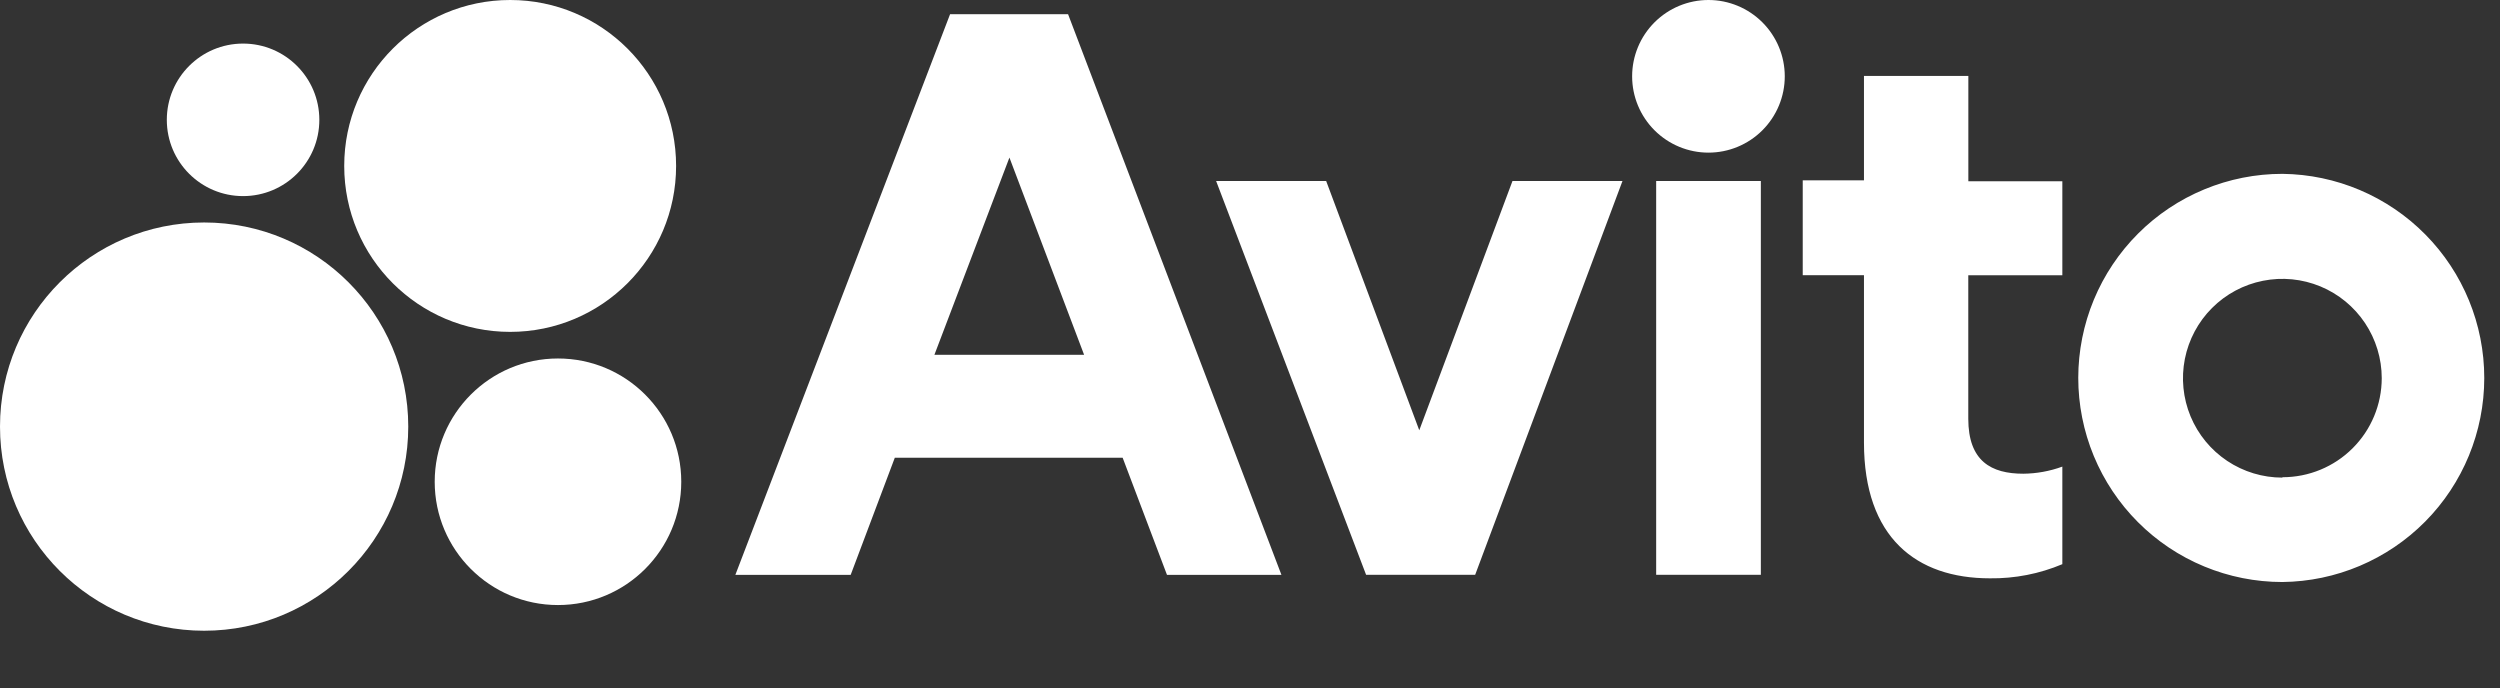 <?xml version="1.0" encoding="UTF-8"?> <svg xmlns="http://www.w3.org/2000/svg" width="109" height="30" viewBox="0 0 109 30" fill="none"><rect x="0" y="0" width="109" height="30" fill="#333333" stroke="none"/> <g clip-path="url(#clip0_3139_8090)"> <path d="M41.423 0.62L32.062 25.063H37.09L39.014 19.956H48.947L50.88 25.063H55.87L46.568 0.62H41.423ZM40.74 15.47L44.011 6.87L47.267 15.47H40.74ZM61.88 18.76L57.821 7.892H53.023L59.562 25.062H64.317L70.74 7.892H65.944L61.88 18.76ZM76.773 7.892H72.209V25.062H76.773V7.892ZM74.489 6.655C75.371 6.655 76.217 6.304 76.841 5.68C77.465 5.056 77.816 4.21 77.816 3.328C77.816 2.445 77.465 1.599 76.841 0.975C76.217 0.351 75.371 0 74.489 0C73.606 0 72.76 0.351 72.136 0.975C71.512 1.599 71.161 2.445 71.161 3.328C71.161 4.21 71.512 5.056 72.136 5.68C72.76 6.304 73.606 6.655 74.489 6.655ZM85.82 3.31H81.269V7.862H78.599V12H81.269V19.297C81.269 23.435 83.549 25.215 86.76 25.215C87.844 25.229 88.919 25.019 89.918 24.598V20.344C89.373 20.544 88.797 20.648 88.218 20.654C86.823 20.654 85.817 20.112 85.817 18.254V12.001H89.918V7.904H85.82V3.311V3.31ZM99.514 7.58C98.346 7.579 97.189 7.809 96.109 8.256C95.029 8.702 94.048 9.357 93.222 10.183C92.395 11.009 91.739 11.99 91.291 13.069C90.844 14.149 90.613 15.306 90.612 16.474C90.612 17.642 90.842 18.8 91.288 19.879C91.735 20.959 92.39 21.94 93.216 22.767C94.042 23.594 95.022 24.25 96.102 24.697C97.181 25.145 98.338 25.375 99.507 25.376C101.85 25.352 104.089 24.405 105.739 22.74C107.388 21.075 108.313 18.826 108.314 16.483C108.315 14.139 107.392 11.889 105.744 10.223C104.097 8.556 101.858 7.606 99.514 7.58ZM99.514 20.824C98.657 20.825 97.819 20.571 97.106 20.096C96.393 19.62 95.837 18.944 95.508 18.152C95.18 17.36 95.094 16.489 95.26 15.648C95.427 14.807 95.839 14.035 96.445 13.428C97.051 12.822 97.823 12.409 98.664 12.242C99.504 12.074 100.376 12.16 101.168 12.487C101.96 12.815 102.637 13.371 103.113 14.083C103.589 14.796 103.844 15.634 103.844 16.491C103.842 17.637 103.385 18.736 102.573 19.545C101.761 20.355 100.661 20.809 99.514 20.807V20.824Z" fill="white"></path> <path d="M10.598 8.55C12.435 8.55 13.923 7.062 13.923 5.225C13.923 3.389 12.435 1.9 10.598 1.9C8.762 1.9 7.273 3.389 7.273 5.225C7.273 7.062 8.762 8.55 10.598 8.55Z" fill="white"></path> <path d="M22.243 14.47C26.239 14.47 29.478 11.231 29.478 7.235C29.478 3.239 26.239 0 22.243 0C18.247 0 15.008 3.239 15.008 7.235C15.008 11.231 18.247 14.47 22.243 14.47Z" fill="white"></path> <path d="M8.9 27.5C13.815 27.5 17.8 23.515 17.8 18.6C17.8 13.685 13.815 9.7 8.9 9.7C3.985 9.7 0 13.685 0 18.6C0 23.515 3.985 27.5 8.9 27.5Z" fill="white"></path> <path d="M24.328 26.38C27.297 26.38 29.703 23.973 29.703 21.005C29.703 18.036 27.297 15.63 24.328 15.63C21.36 15.63 18.953 18.036 18.953 21.005C18.953 23.973 21.36 26.38 24.328 26.38Z" fill="white"></path> </g> <defs> <clipPath id="clip0_3139_8090"> <rect width="109" height="30" fill="white"></rect> </clipPath> </defs> </svg> 